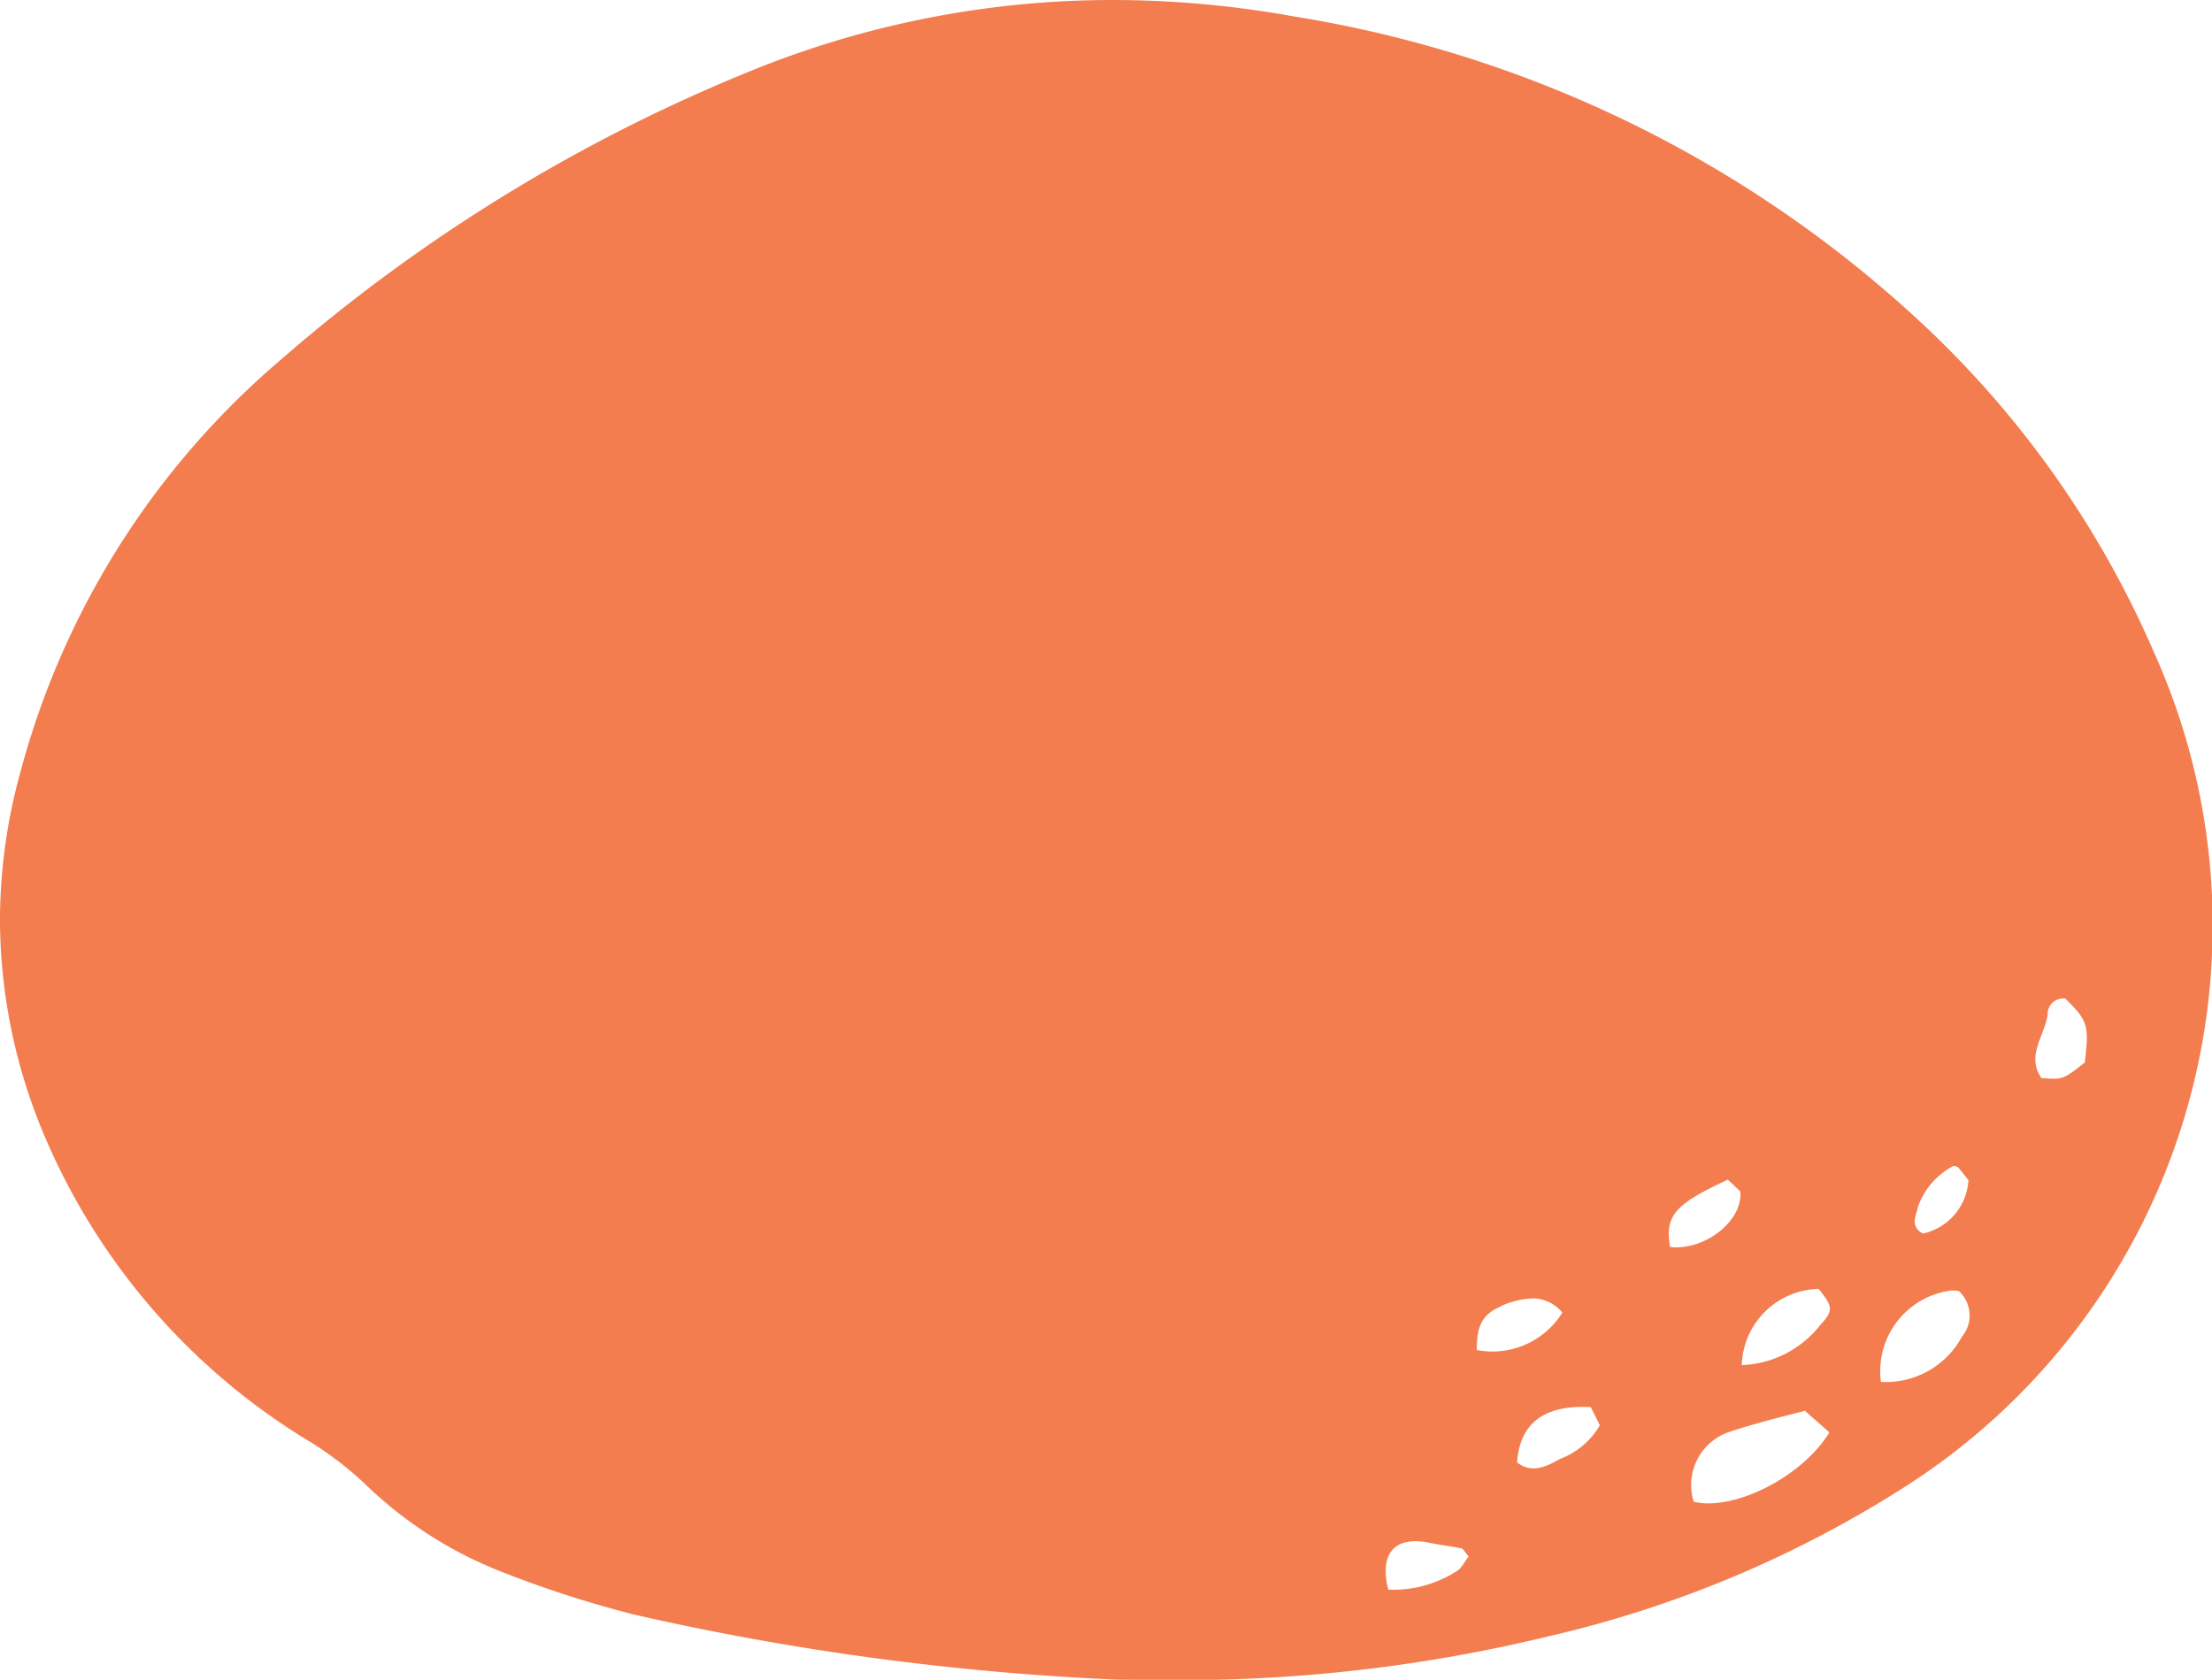 <svg xmlns="http://www.w3.org/2000/svg" width="79" height="60" viewBox="0 0 79 60">
  <path id="Color_Overlay" data-name="Color Overlay" d="M368.843,1222.993a96.233,96.233,0,0,1-17.181-2.318,39.387,39.387,0,0,1-4.827-1.563,14.656,14.656,0,0,1-4.848-3.154,12.481,12.481,0,0,0-1.869-1.431,23.454,23.454,0,0,1-9.463-10.8,19.932,19.932,0,0,1-1.655-7.718v-.277a20,20,0,0,1,.734-5.172A29.223,29.223,0,0,1,339,1175.874a59.79,59.79,0,0,1,16.975-10.406A34.266,34.266,0,0,1,368.648,1163h.192a36.549,36.549,0,0,1,6.381.589A42.815,42.815,0,0,1,397.8,1174.7a35.125,35.125,0,0,1,8.119,11.58,23.779,23.779,0,0,1-8.736,29.731,40.533,40.533,0,0,1-12.9,5.442A55.446,55.446,0,0,1,370.06,1223C369.661,1223,369.257,1223,368.843,1222.993Zm9.736-3.212a4.177,4.177,0,0,0,2.416-.642c.2-.1.311-.363.458-.542-.141-.163-.191-.274-.261-.29-.377-.079-.762-.121-1.139-.2a2.51,2.51,0,0,0-.5-.057C378.677,1218.052,378.3,1218.661,378.58,1219.781Zm13.456-6.016c-.428.12-.858.239-1.279.383a2,2,0,0,0-1.265,2.494c1.42.337,3.851-.861,4.845-2.478l-.876-.771C392.9,1213.539,392.467,1213.646,392.036,1213.765Zm-8.853,1.472c.53.415,1.074.135,1.53-.124a2.766,2.766,0,0,0,1.423-1.2c-.1-.212-.205-.42-.319-.65-.1-.006-.206-.009-.3-.009C384.052,1213.251,383.268,1213.925,383.182,1215.238Zm13-2.876a3.088,3.088,0,0,0,2.886-1.613,1.184,1.184,0,0,0-.109-1.632,1.5,1.5,0,0,0-.255-.021A2.9,2.9,0,0,0,396.177,1212.361Zm-4.972-.6a3.744,3.744,0,0,0,2.806-1.44c.466-.506.448-.653-.065-1.282A2.81,2.81,0,0,0,391.206,1211.756Zm-8.6-2.1c-.646.27-.877.671-.865,1.562a2.944,2.944,0,0,0,3.053-1.337,1.365,1.365,0,0,0-1.059-.507A3,3,0,0,0,382.607,1209.652Zm6.038-2.12c1.186.142,2.6-.893,2.506-1.985-.088-.085-.26-.246-.445-.42C388.8,1206.021,388.46,1206.427,388.645,1207.532Zm8.837-1.379c-.07.3-.261.651.189.9a2.073,2.073,0,0,0,1.627-1.905c-.107-.134-.23-.3-.366-.457-.033-.038-.106-.04-.162-.058A2.65,2.65,0,0,0,397.482,1206.153Zm4.646-6.934c-.094.758-.783,1.47-.222,2.28.769.054.769.054,1.547-.555.158-1.335.114-1.487-.7-2.291h-.048A.562.562,0,0,0,402.128,1199.219Z" transform="translate(-329 -1163)" fill="#f37d4f"/>
</svg>
